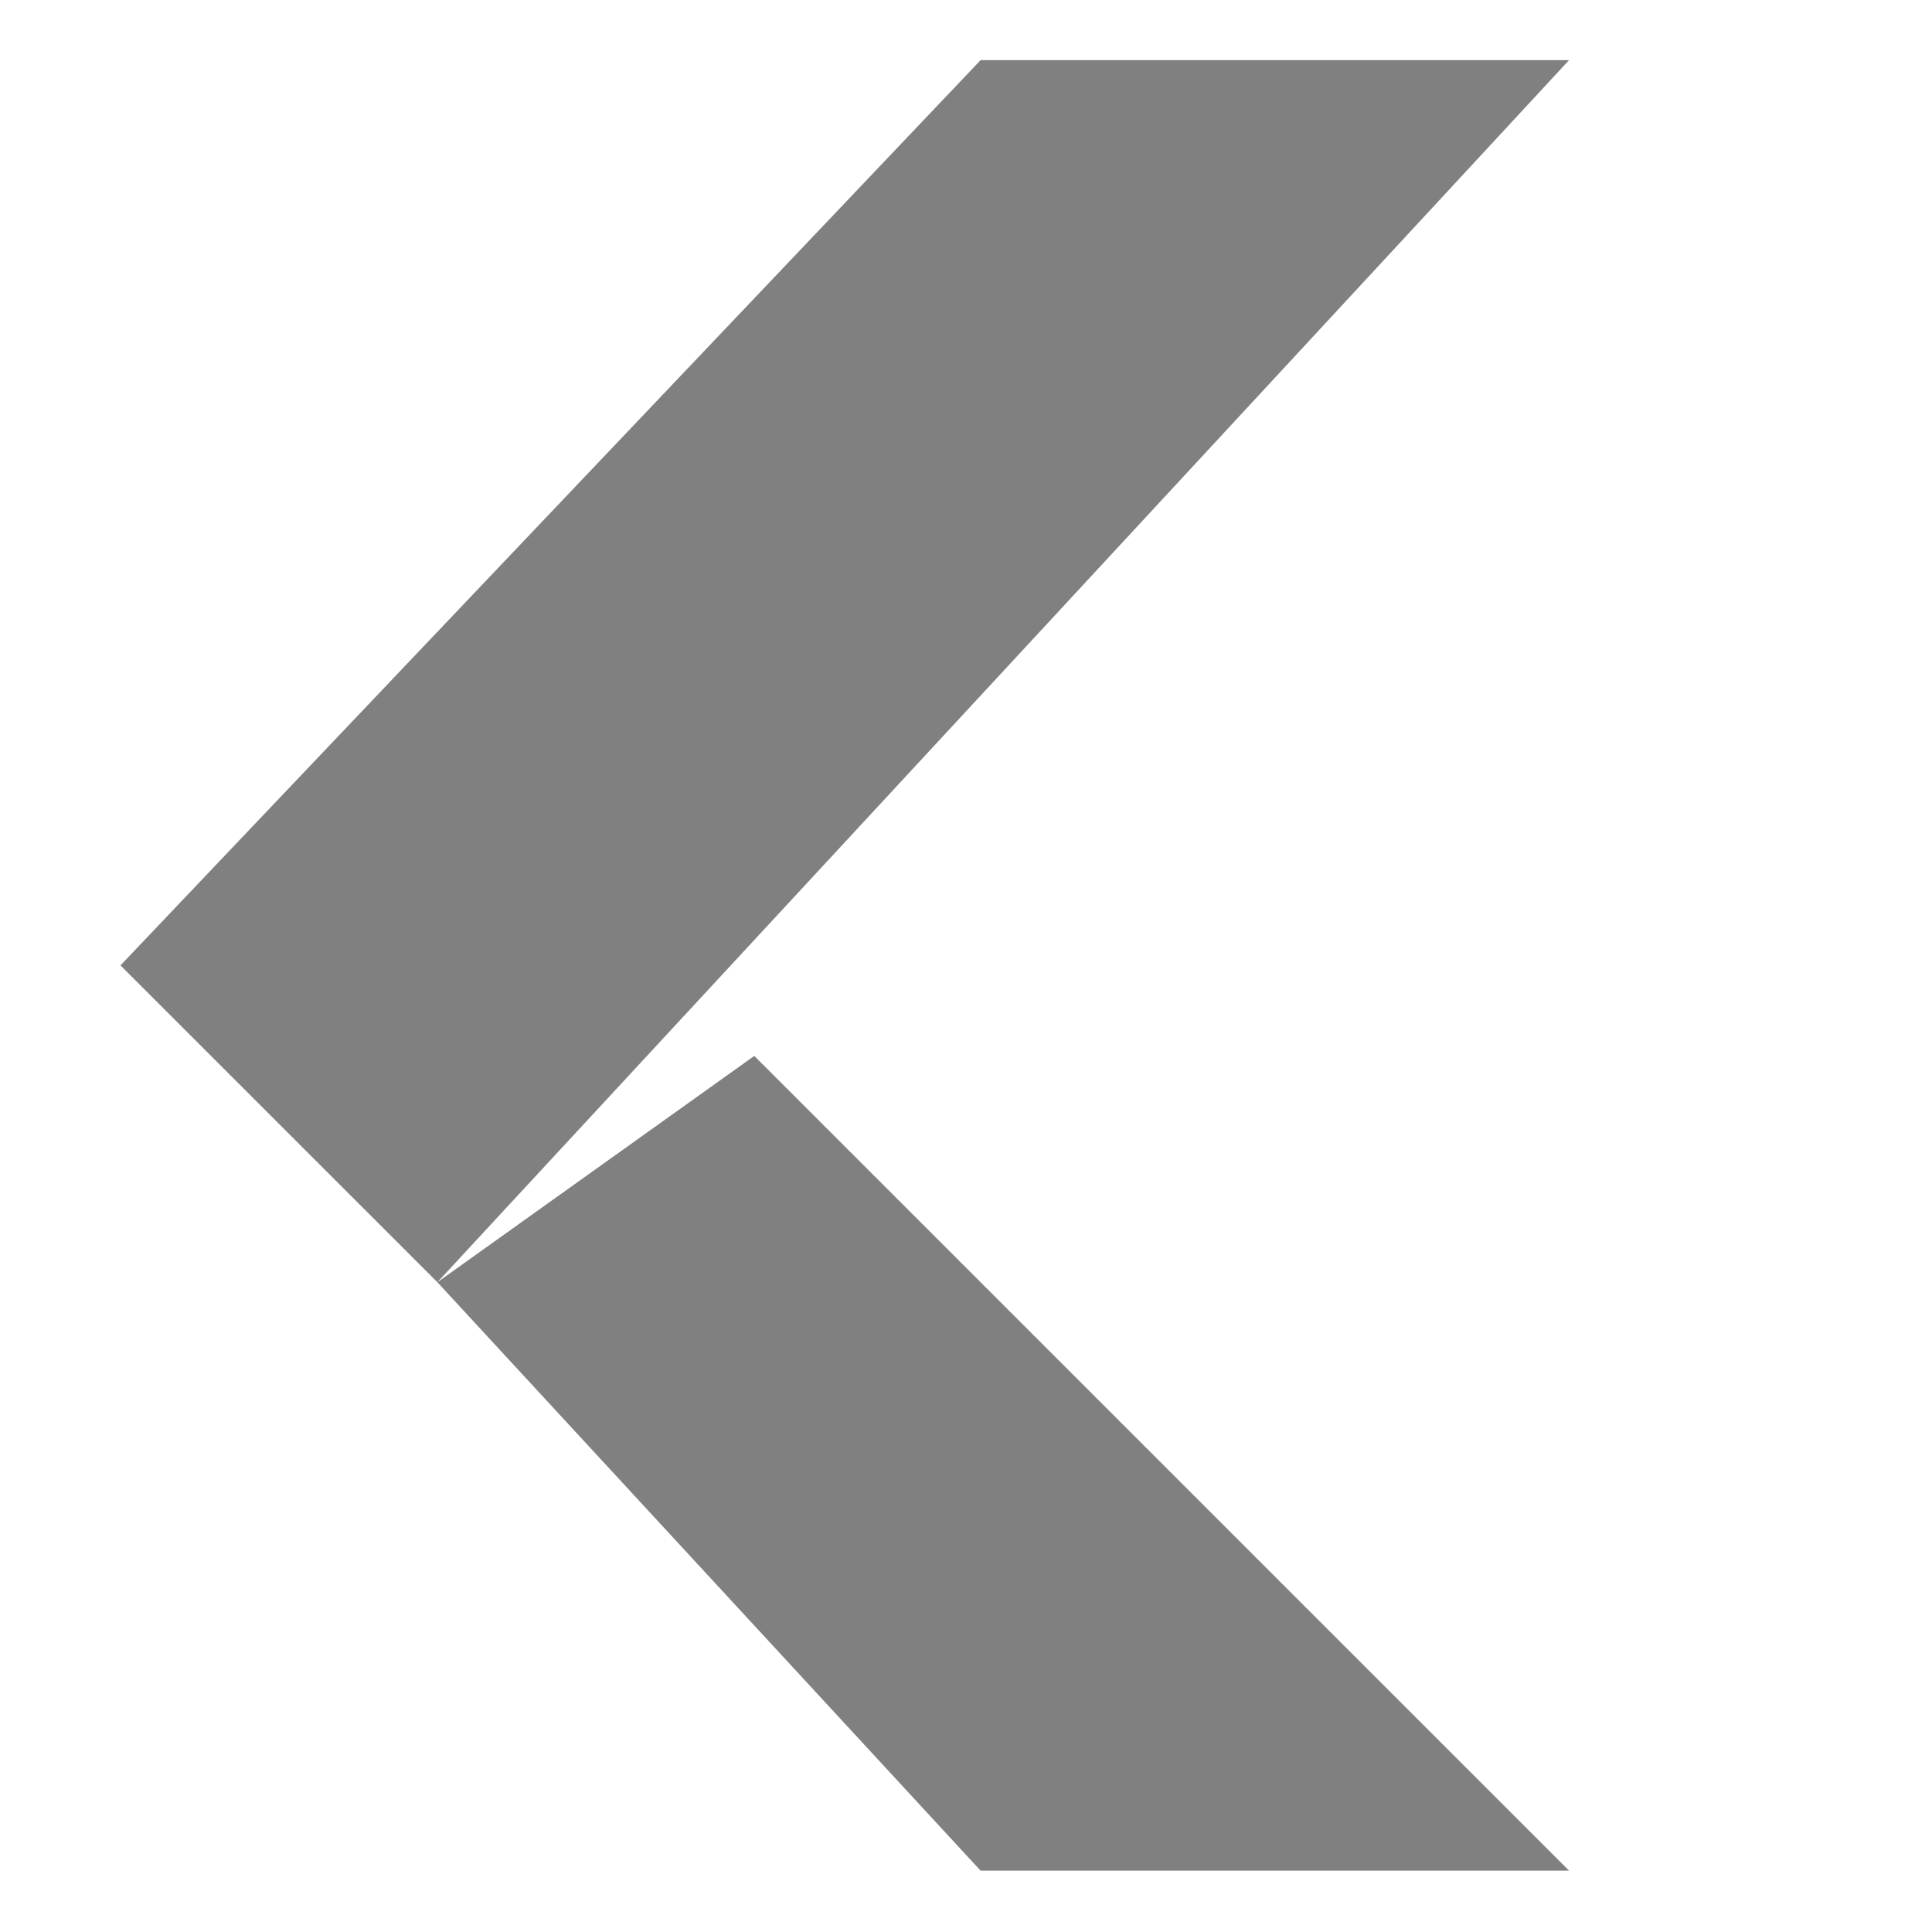 <svg xmlns="http://www.w3.org/2000/svg" width="16" height="16" version="1.1">
 <g transform="matrix(0.779,0,0,0.765,-5.468,-4.245)" style="fill:#808080">
  <path style="fill:#808080" d="m 17.444,25.8 h 6.256 l -8.662,-8.82 -3.369,2.45 z"/>
  <path style="fill:#808080" d="m 17.444,6.2 h 6.256 L 11.669,19.43 8.3,16 Z"/>
 </g>
</svg>
